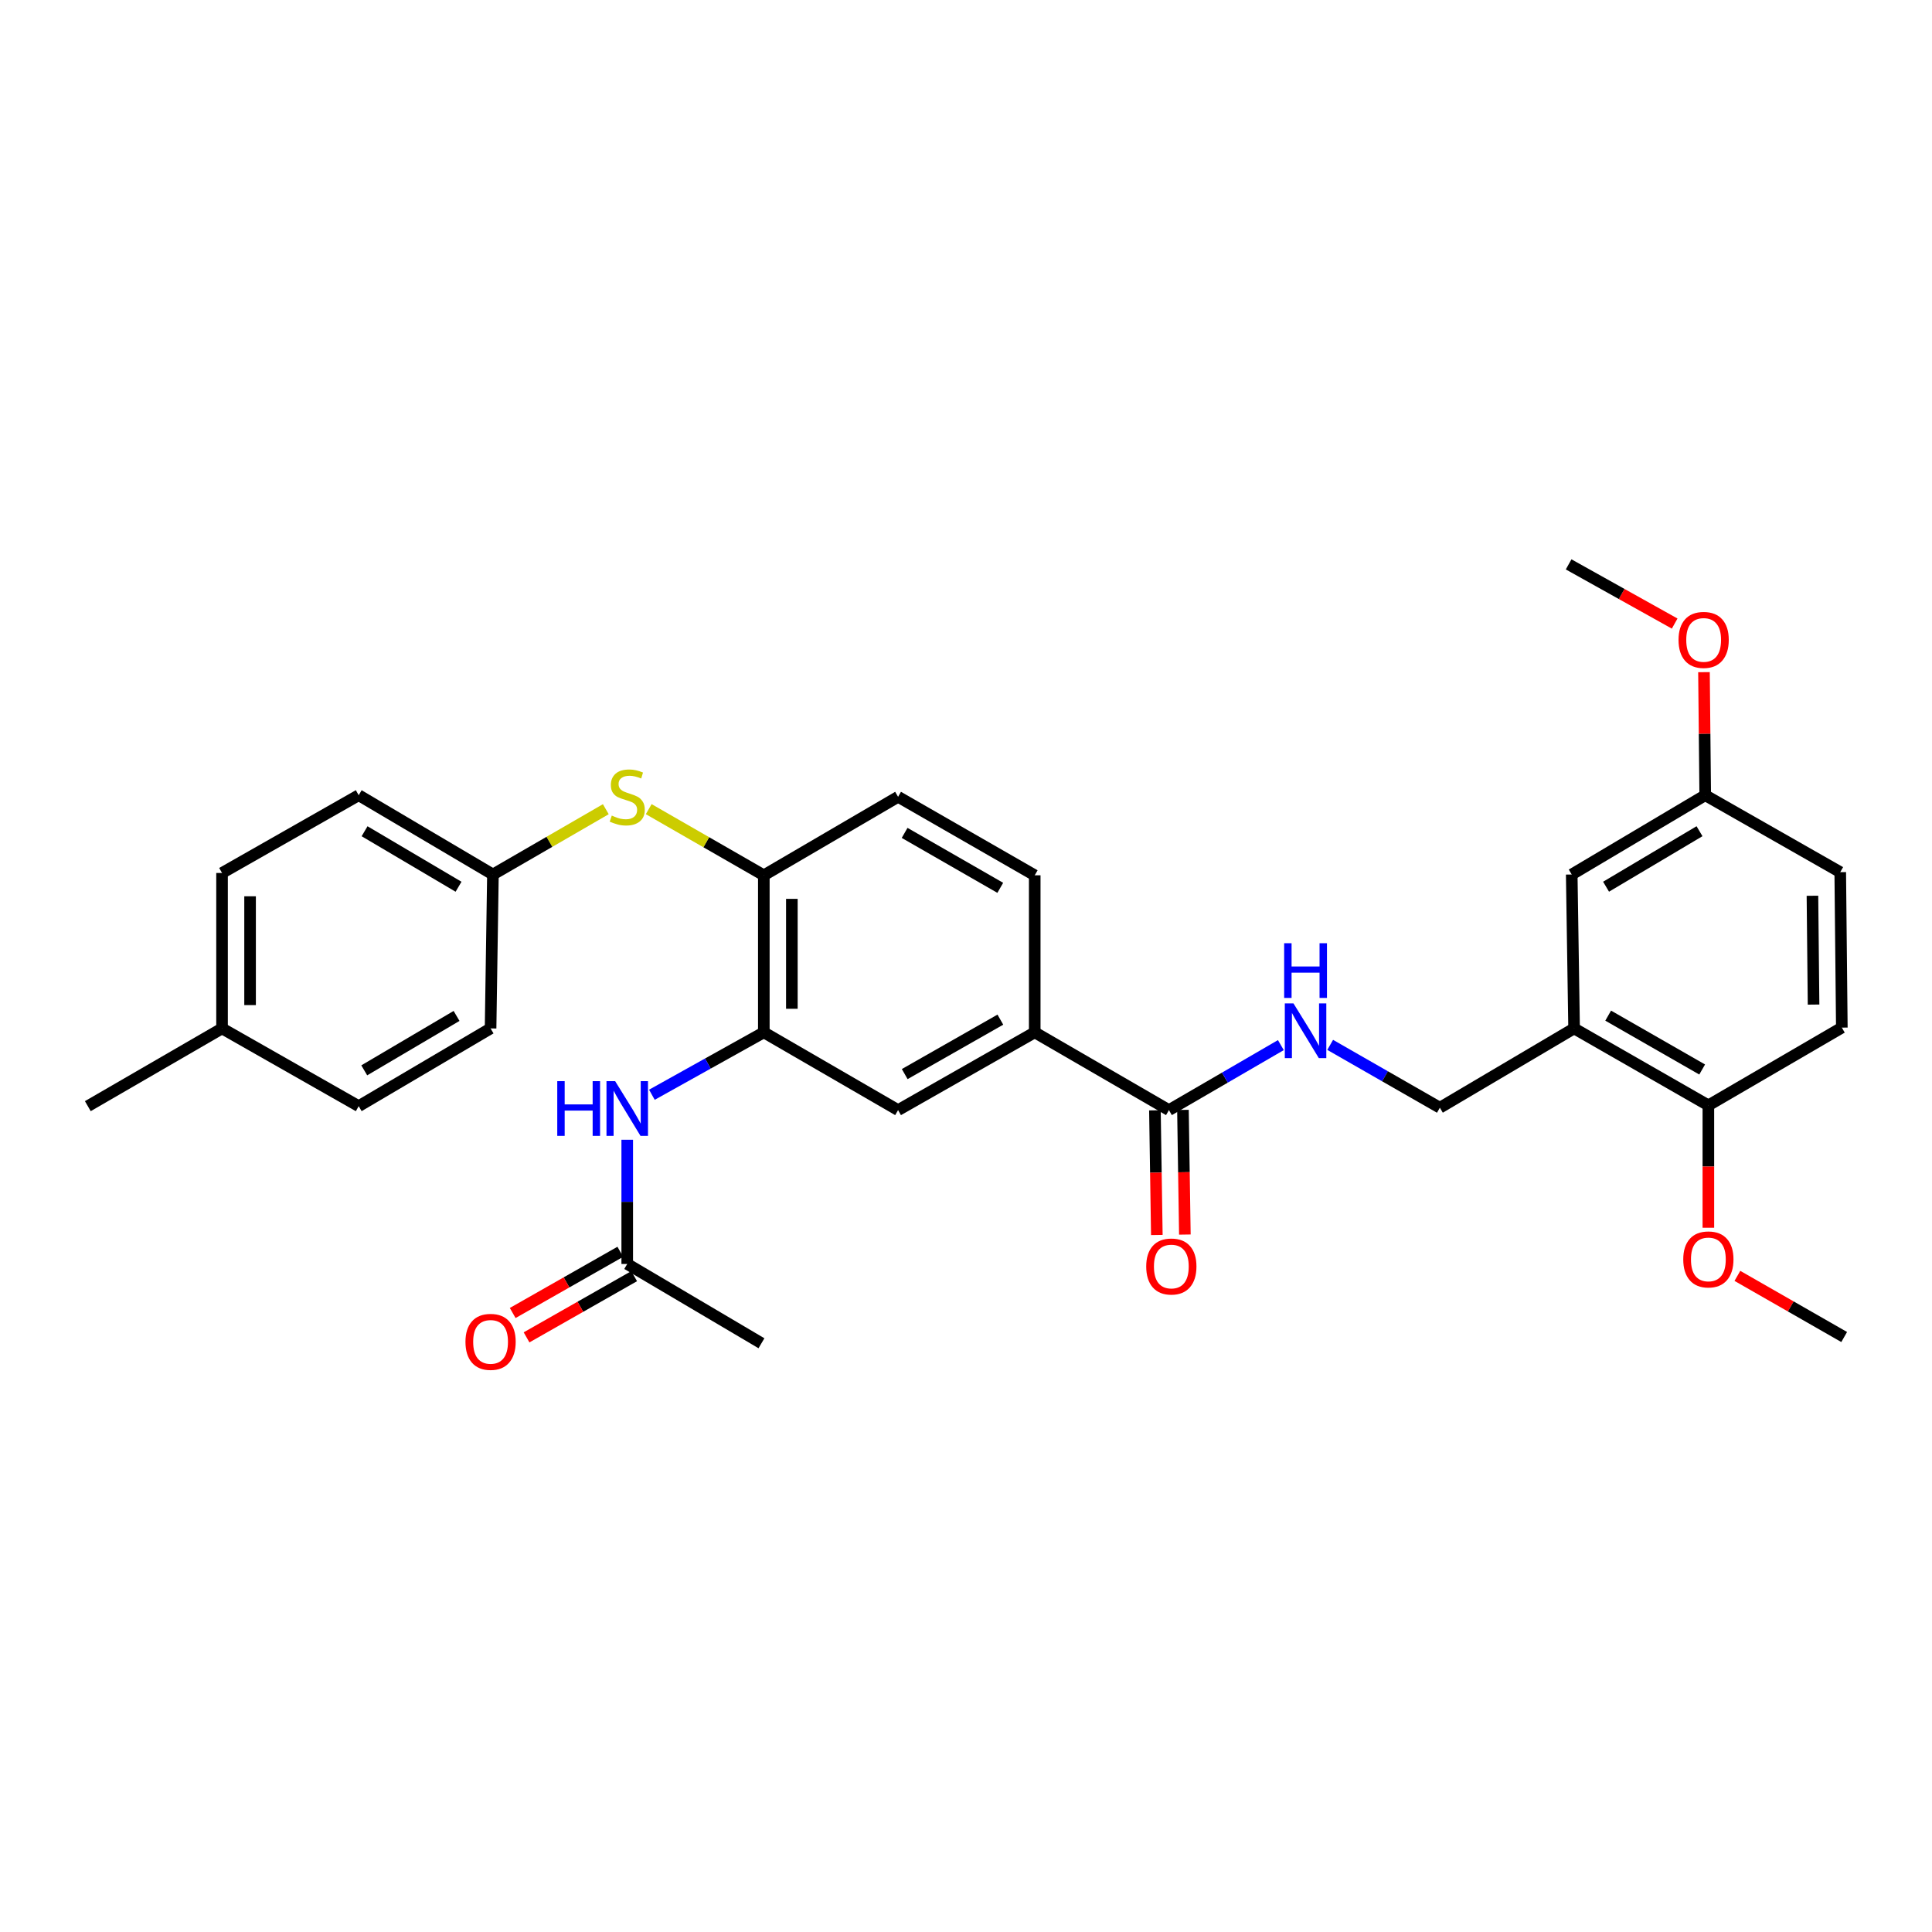 <?xml version='1.0' encoding='iso-8859-1'?>
<svg version='1.1' baseProfile='full'
              xmlns='http://www.w3.org/2000/svg'
                      xmlns:rdkit='http://www.rdkit.org/xml'
                      xmlns:xlink='http://www.w3.org/1999/xlink'
                  xml:space='preserve'
width='1000px' height='1000px' viewBox='0 0 1000 1000'>
<!-- END OF HEADER -->
<rect style='opacity:1.0;fill:#FFFFFF;stroke:none' width='1000' height='1000' x='0' y='0'> </rect>
<path class='bond-2' d='M 395.355,534.336 L 366.387,550.49' style='fill:none;fill-rule:evenodd;stroke:#000000;stroke-width:6px;stroke-linecap:butt;stroke-linejoin:miter;stroke-opacity:1' />
<path class='bond-2' d='M 366.387,550.49 L 337.418,566.644' style='fill:none;fill-rule:evenodd;stroke:#0000FF;stroke-width:6px;stroke-linecap:butt;stroke-linejoin:miter;stroke-opacity:1' />
<path class='bond-3' d='M 395.355,534.336 L 395.355,453.052' style='fill:none;fill-rule:evenodd;stroke:#000000;stroke-width:6px;stroke-linecap:butt;stroke-linejoin:miter;stroke-opacity:1' />
<path class='bond-3' d='M 409.865,522.144 L 409.865,465.244' style='fill:none;fill-rule:evenodd;stroke:#000000;stroke-width:6px;stroke-linecap:butt;stroke-linejoin:miter;stroke-opacity:1' />
<path class='bond-5' d='M 395.355,534.336 L 464.847,574.592' style='fill:none;fill-rule:evenodd;stroke:#000000;stroke-width:6px;stroke-linecap:butt;stroke-linejoin:miter;stroke-opacity:1' />
<path class='bond-0' d='M 605.04,574.592 L 535.572,534.336' style='fill:none;fill-rule:evenodd;stroke:#000000;stroke-width:6px;stroke-linecap:butt;stroke-linejoin:miter;stroke-opacity:1' />
<path class='bond-6' d='M 605.04,574.592 L 634.006,557.769' style='fill:none;fill-rule:evenodd;stroke:#000000;stroke-width:6px;stroke-linecap:butt;stroke-linejoin:miter;stroke-opacity:1' />
<path class='bond-6' d='M 634.006,557.769 L 662.972,540.947' style='fill:none;fill-rule:evenodd;stroke:#0000FF;stroke-width:6px;stroke-linecap:butt;stroke-linejoin:miter;stroke-opacity:1' />
<path class='bond-12' d='M 597.786,574.703 L 598.281,606.965' style='fill:none;fill-rule:evenodd;stroke:#000000;stroke-width:6px;stroke-linecap:butt;stroke-linejoin:miter;stroke-opacity:1' />
<path class='bond-12' d='M 598.281,606.965 L 598.776,639.226' style='fill:none;fill-rule:evenodd;stroke:#FF0000;stroke-width:6px;stroke-linecap:butt;stroke-linejoin:miter;stroke-opacity:1' />
<path class='bond-12' d='M 612.293,574.48 L 612.789,606.742' style='fill:none;fill-rule:evenodd;stroke:#000000;stroke-width:6px;stroke-linecap:butt;stroke-linejoin:miter;stroke-opacity:1' />
<path class='bond-12' d='M 612.789,606.742 L 613.284,639.004' style='fill:none;fill-rule:evenodd;stroke:#FF0000;stroke-width:6px;stroke-linecap:butt;stroke-linejoin:miter;stroke-opacity:1' />
<path class='bond-1' d='M 814.748,532.305 L 745.272,573.35' style='fill:none;fill-rule:evenodd;stroke:#000000;stroke-width:6px;stroke-linecap:butt;stroke-linejoin:miter;stroke-opacity:1' />
<path class='bond-10' d='M 814.748,532.305 L 884.248,572.133' style='fill:none;fill-rule:evenodd;stroke:#000000;stroke-width:6px;stroke-linecap:butt;stroke-linejoin:miter;stroke-opacity:1' />
<path class='bond-10' d='M 832.387,525.69 L 881.037,553.57' style='fill:none;fill-rule:evenodd;stroke:#000000;stroke-width:6px;stroke-linecap:butt;stroke-linejoin:miter;stroke-opacity:1' />
<path class='bond-11' d='M 814.748,532.305 L 813.523,452.641' style='fill:none;fill-rule:evenodd;stroke:#000000;stroke-width:6px;stroke-linecap:butt;stroke-linejoin:miter;stroke-opacity:1' />
<path class='bond-8' d='M 324.655,589.933 L 324.655,622.082' style='fill:none;fill-rule:evenodd;stroke:#0000FF;stroke-width:6px;stroke-linecap:butt;stroke-linejoin:miter;stroke-opacity:1' />
<path class='bond-8' d='M 324.655,622.082 L 324.655,654.232' style='fill:none;fill-rule:evenodd;stroke:#000000;stroke-width:6px;stroke-linecap:butt;stroke-linejoin:miter;stroke-opacity:1' />
<path class='bond-7' d='M 395.355,453.052 L 365.564,435.933' style='fill:none;fill-rule:evenodd;stroke:#000000;stroke-width:6px;stroke-linecap:butt;stroke-linejoin:miter;stroke-opacity:1' />
<path class='bond-7' d='M 365.564,435.933 L 335.773,418.814' style='fill:none;fill-rule:evenodd;stroke:#CCCC00;stroke-width:6px;stroke-linecap:butt;stroke-linejoin:miter;stroke-opacity:1' />
<path class='bond-13' d='M 395.355,453.052 L 464.847,412.426' style='fill:none;fill-rule:evenodd;stroke:#000000;stroke-width:6px;stroke-linecap:butt;stroke-linejoin:miter;stroke-opacity:1' />
<path class='bond-4' d='M 535.572,534.336 L 464.847,574.592' style='fill:none;fill-rule:evenodd;stroke:#000000;stroke-width:6px;stroke-linecap:butt;stroke-linejoin:miter;stroke-opacity:1' />
<path class='bond-4' d='M 517.786,527.765 L 468.279,555.943' style='fill:none;fill-rule:evenodd;stroke:#000000;stroke-width:6px;stroke-linecap:butt;stroke-linejoin:miter;stroke-opacity:1' />
<path class='bond-14' d='M 535.572,534.336 L 535.572,453.052' style='fill:none;fill-rule:evenodd;stroke:#000000;stroke-width:6px;stroke-linecap:butt;stroke-linejoin:miter;stroke-opacity:1' />
<path class='bond-9' d='M 688.499,540.823 L 716.886,557.087' style='fill:none;fill-rule:evenodd;stroke:#0000FF;stroke-width:6px;stroke-linecap:butt;stroke-linejoin:miter;stroke-opacity:1' />
<path class='bond-9' d='M 716.886,557.087 L 745.272,573.35' style='fill:none;fill-rule:evenodd;stroke:#000000;stroke-width:6px;stroke-linecap:butt;stroke-linejoin:miter;stroke-opacity:1' />
<path class='bond-17' d='M 313.567,418.84 L 284.353,435.74' style='fill:none;fill-rule:evenodd;stroke:#CCCC00;stroke-width:6px;stroke-linecap:butt;stroke-linejoin:miter;stroke-opacity:1' />
<path class='bond-17' d='M 284.353,435.74 L 255.139,452.641' style='fill:none;fill-rule:evenodd;stroke:#000000;stroke-width:6px;stroke-linecap:butt;stroke-linejoin:miter;stroke-opacity:1' />
<path class='bond-15' d='M 321.068,647.926 L 293.219,663.766' style='fill:none;fill-rule:evenodd;stroke:#000000;stroke-width:6px;stroke-linecap:butt;stroke-linejoin:miter;stroke-opacity:1' />
<path class='bond-15' d='M 293.219,663.766 L 265.369,679.606' style='fill:none;fill-rule:evenodd;stroke:#FF0000;stroke-width:6px;stroke-linecap:butt;stroke-linejoin:miter;stroke-opacity:1' />
<path class='bond-15' d='M 328.241,660.538 L 300.392,676.378' style='fill:none;fill-rule:evenodd;stroke:#000000;stroke-width:6px;stroke-linecap:butt;stroke-linejoin:miter;stroke-opacity:1' />
<path class='bond-15' d='M 300.392,676.378 L 272.543,692.218' style='fill:none;fill-rule:evenodd;stroke:#FF0000;stroke-width:6px;stroke-linecap:butt;stroke-linejoin:miter;stroke-opacity:1' />
<path class='bond-27' d='M 324.655,654.232 L 394.13,695.269' style='fill:none;fill-rule:evenodd;stroke:#000000;stroke-width:6px;stroke-linecap:butt;stroke-linejoin:miter;stroke-opacity:1' />
<path class='bond-16' d='M 884.248,572.133 L 953.328,531.894' style='fill:none;fill-rule:evenodd;stroke:#000000;stroke-width:6px;stroke-linecap:butt;stroke-linejoin:miter;stroke-opacity:1' />
<path class='bond-23' d='M 884.248,572.133 L 884.248,603.806' style='fill:none;fill-rule:evenodd;stroke:#000000;stroke-width:6px;stroke-linecap:butt;stroke-linejoin:miter;stroke-opacity:1' />
<path class='bond-23' d='M 884.248,603.806 L 884.248,635.478' style='fill:none;fill-rule:evenodd;stroke:#FF0000;stroke-width:6px;stroke-linecap:butt;stroke-linejoin:miter;stroke-opacity:1' />
<path class='bond-18' d='M 813.523,452.641 L 882.619,411.603' style='fill:none;fill-rule:evenodd;stroke:#000000;stroke-width:6px;stroke-linecap:butt;stroke-linejoin:miter;stroke-opacity:1' />
<path class='bond-18' d='M 831.296,458.96 L 879.664,430.234' style='fill:none;fill-rule:evenodd;stroke:#000000;stroke-width:6px;stroke-linecap:butt;stroke-linejoin:miter;stroke-opacity:1' />
<path class='bond-31' d='M 464.847,412.426 L 535.572,453.052' style='fill:none;fill-rule:evenodd;stroke:#000000;stroke-width:6px;stroke-linecap:butt;stroke-linejoin:miter;stroke-opacity:1' />
<path class='bond-31' d='M 468.229,431.101 L 517.736,459.539' style='fill:none;fill-rule:evenodd;stroke:#000000;stroke-width:6px;stroke-linecap:butt;stroke-linejoin:miter;stroke-opacity:1' />
<path class='bond-33' d='M 953.328,531.894 L 952.506,451.423' style='fill:none;fill-rule:evenodd;stroke:#000000;stroke-width:6px;stroke-linecap:butt;stroke-linejoin:miter;stroke-opacity:1' />
<path class='bond-33' d='M 938.696,519.971 L 938.121,463.642' style='fill:none;fill-rule:evenodd;stroke:#000000;stroke-width:6px;stroke-linecap:butt;stroke-linejoin:miter;stroke-opacity:1' />
<path class='bond-21' d='M 255.139,452.641 L 253.922,532.305' style='fill:none;fill-rule:evenodd;stroke:#000000;stroke-width:6px;stroke-linecap:butt;stroke-linejoin:miter;stroke-opacity:1' />
<path class='bond-22' d='M 255.139,452.641 L 185.663,411.603' style='fill:none;fill-rule:evenodd;stroke:#000000;stroke-width:6px;stroke-linecap:butt;stroke-linejoin:miter;stroke-opacity:1' />
<path class='bond-22' d='M 237.338,458.978 L 188.705,430.252' style='fill:none;fill-rule:evenodd;stroke:#000000;stroke-width:6px;stroke-linecap:butt;stroke-linejoin:miter;stroke-opacity:1' />
<path class='bond-19' d='M 882.619,411.603 L 952.506,451.423' style='fill:none;fill-rule:evenodd;stroke:#000000;stroke-width:6px;stroke-linecap:butt;stroke-linejoin:miter;stroke-opacity:1' />
<path class='bond-26' d='M 882.619,411.603 L 882.297,379.754' style='fill:none;fill-rule:evenodd;stroke:#000000;stroke-width:6px;stroke-linecap:butt;stroke-linejoin:miter;stroke-opacity:1' />
<path class='bond-26' d='M 882.297,379.754 L 881.975,347.905' style='fill:none;fill-rule:evenodd;stroke:#FF0000;stroke-width:6px;stroke-linecap:butt;stroke-linejoin:miter;stroke-opacity:1' />
<path class='bond-20' d='M 114.93,532.305 L 114.93,451.851' style='fill:none;fill-rule:evenodd;stroke:#000000;stroke-width:6px;stroke-linecap:butt;stroke-linejoin:miter;stroke-opacity:1' />
<path class='bond-20' d='M 129.439,520.237 L 129.439,463.919' style='fill:none;fill-rule:evenodd;stroke:#000000;stroke-width:6px;stroke-linecap:butt;stroke-linejoin:miter;stroke-opacity:1' />
<path class='bond-28' d='M 114.93,532.305 L 45.455,572.544' style='fill:none;fill-rule:evenodd;stroke:#000000;stroke-width:6px;stroke-linecap:butt;stroke-linejoin:miter;stroke-opacity:1' />
<path class='bond-32' d='M 114.93,532.305 L 185.663,572.544' style='fill:none;fill-rule:evenodd;stroke:#000000;stroke-width:6px;stroke-linecap:butt;stroke-linejoin:miter;stroke-opacity:1' />
<path class='bond-24' d='M 253.922,532.305 L 185.663,572.544' style='fill:none;fill-rule:evenodd;stroke:#000000;stroke-width:6px;stroke-linecap:butt;stroke-linejoin:miter;stroke-opacity:1' />
<path class='bond-24' d='M 236.314,525.842 L 188.534,554.009' style='fill:none;fill-rule:evenodd;stroke:#000000;stroke-width:6px;stroke-linecap:butt;stroke-linejoin:miter;stroke-opacity:1' />
<path class='bond-25' d='M 185.663,411.603 L 114.93,451.851' style='fill:none;fill-rule:evenodd;stroke:#000000;stroke-width:6px;stroke-linecap:butt;stroke-linejoin:miter;stroke-opacity:1' />
<path class='bond-29' d='M 899.273,660.392 L 926.909,676.214' style='fill:none;fill-rule:evenodd;stroke:#FF0000;stroke-width:6px;stroke-linecap:butt;stroke-linejoin:miter;stroke-opacity:1' />
<path class='bond-29' d='M 926.909,676.214 L 954.545,692.037' style='fill:none;fill-rule:evenodd;stroke:#000000;stroke-width:6px;stroke-linecap:butt;stroke-linejoin:miter;stroke-opacity:1' />
<path class='bond-30' d='M 866.804,322.759 L 839.361,307.439' style='fill:none;fill-rule:evenodd;stroke:#FF0000;stroke-width:6px;stroke-linecap:butt;stroke-linejoin:miter;stroke-opacity:1' />
<path class='bond-30' d='M 839.361,307.439 L 811.919,292.119' style='fill:none;fill-rule:evenodd;stroke:#000000;stroke-width:6px;stroke-linecap:butt;stroke-linejoin:miter;stroke-opacity:1' />
<path  class='atom-3' d='M 288.435 559.601
L 292.275 559.601
L 292.275 571.641
L 306.755 571.641
L 306.755 559.601
L 310.595 559.601
L 310.595 587.921
L 306.755 587.921
L 306.755 574.841
L 292.275 574.841
L 292.275 587.921
L 288.435 587.921
L 288.435 559.601
' fill='#0000FF'/>
<path  class='atom-3' d='M 318.395 559.601
L 327.675 574.601
Q 328.595 576.081, 330.075 578.761
Q 331.555 581.441, 331.635 581.601
L 331.635 559.601
L 335.395 559.601
L 335.395 587.921
L 331.515 587.921
L 321.555 571.521
Q 320.395 569.601, 319.155 567.401
Q 317.955 565.201, 317.595 564.521
L 317.595 587.921
L 313.915 587.921
L 313.915 559.601
L 318.395 559.601
' fill='#0000FF'/>
<path  class='atom-7' d='M 669.497 519.362
L 678.777 534.362
Q 679.697 535.842, 681.177 538.522
Q 682.657 541.202, 682.737 541.362
L 682.737 519.362
L 686.497 519.362
L 686.497 547.682
L 682.617 547.682
L 672.657 531.282
Q 671.497 529.362, 670.257 527.162
Q 669.057 524.962, 668.697 524.282
L 668.697 547.682
L 665.017 547.682
L 665.017 519.362
L 669.497 519.362
' fill='#0000FF'/>
<path  class='atom-7' d='M 664.677 488.21
L 668.517 488.21
L 668.517 500.25
L 682.997 500.25
L 682.997 488.21
L 686.837 488.21
L 686.837 516.53
L 682.997 516.53
L 682.997 503.45
L 668.517 503.45
L 668.517 516.53
L 664.677 516.53
L 664.677 488.21
' fill='#0000FF'/>
<path  class='atom-8' d='M 316.655 422.146
Q 316.975 422.266, 318.295 422.826
Q 319.615 423.386, 321.055 423.746
Q 322.535 424.066, 323.975 424.066
Q 326.655 424.066, 328.215 422.786
Q 329.775 421.466, 329.775 419.186
Q 329.775 417.626, 328.975 416.666
Q 328.215 415.706, 327.015 415.186
Q 325.815 414.666, 323.815 414.066
Q 321.295 413.306, 319.775 412.586
Q 318.295 411.866, 317.215 410.346
Q 316.175 408.826, 316.175 406.266
Q 316.175 402.706, 318.575 400.506
Q 321.015 398.306, 325.815 398.306
Q 329.095 398.306, 332.815 399.866
L 331.895 402.946
Q 328.495 401.546, 325.935 401.546
Q 323.175 401.546, 321.655 402.706
Q 320.135 403.826, 320.175 405.786
Q 320.175 407.306, 320.935 408.226
Q 321.735 409.146, 322.855 409.666
Q 324.015 410.186, 325.935 410.786
Q 328.495 411.586, 330.015 412.386
Q 331.535 413.186, 332.615 414.826
Q 333.735 416.426, 333.735 419.186
Q 333.735 423.106, 331.095 425.226
Q 328.495 427.306, 324.135 427.306
Q 321.615 427.306, 319.695 426.746
Q 317.815 426.226, 315.575 425.306
L 316.655 422.146
' fill='#CCCC00'/>
<path  class='atom-13' d='M 593.281 655.537
Q 593.281 648.737, 596.641 644.937
Q 600.001 641.137, 606.281 641.137
Q 612.561 641.137, 615.921 644.937
Q 619.281 648.737, 619.281 655.537
Q 619.281 662.417, 615.881 666.337
Q 612.481 670.217, 606.281 670.217
Q 600.041 670.217, 596.641 666.337
Q 593.281 662.457, 593.281 655.537
M 606.281 667.017
Q 610.601 667.017, 612.921 664.137
Q 615.281 661.217, 615.281 655.537
Q 615.281 649.977, 612.921 647.177
Q 610.601 644.337, 606.281 644.337
Q 601.961 644.337, 599.601 647.137
Q 597.281 649.937, 597.281 655.537
Q 597.281 661.257, 599.601 664.137
Q 601.961 667.017, 606.281 667.017
' fill='#FF0000'/>
<path  class='atom-16' d='M 240.922 694.543
Q 240.922 687.743, 244.282 683.943
Q 247.642 680.143, 253.922 680.143
Q 260.202 680.143, 263.562 683.943
Q 266.922 687.743, 266.922 694.543
Q 266.922 701.423, 263.522 705.343
Q 260.122 709.223, 253.922 709.223
Q 247.682 709.223, 244.282 705.343
Q 240.922 701.463, 240.922 694.543
M 253.922 706.023
Q 258.242 706.023, 260.562 703.143
Q 262.922 700.223, 262.922 694.543
Q 262.922 688.983, 260.562 686.183
Q 258.242 683.343, 253.922 683.343
Q 249.602 683.343, 247.242 686.143
Q 244.922 688.943, 244.922 694.543
Q 244.922 700.263, 247.242 703.143
Q 249.602 706.023, 253.922 706.023
' fill='#FF0000'/>
<path  class='atom-24' d='M 871.248 651.869
Q 871.248 645.069, 874.608 641.269
Q 877.968 637.469, 884.248 637.469
Q 890.528 637.469, 893.888 641.269
Q 897.248 645.069, 897.248 651.869
Q 897.248 658.749, 893.848 662.669
Q 890.448 666.549, 884.248 666.549
Q 878.008 666.549, 874.608 662.669
Q 871.248 658.789, 871.248 651.869
M 884.248 663.349
Q 888.568 663.349, 890.888 660.469
Q 893.248 657.549, 893.248 651.869
Q 893.248 646.309, 890.888 643.509
Q 888.568 640.669, 884.248 640.669
Q 879.928 640.669, 877.568 643.469
Q 875.248 646.269, 875.248 651.869
Q 875.248 657.589, 877.568 660.469
Q 879.928 663.349, 884.248 663.349
' fill='#FF0000'/>
<path  class='atom-27' d='M 868.805 331.213
Q 868.805 324.413, 872.165 320.613
Q 875.525 316.813, 881.805 316.813
Q 888.085 316.813, 891.445 320.613
Q 894.805 324.413, 894.805 331.213
Q 894.805 338.093, 891.405 342.013
Q 888.005 345.893, 881.805 345.893
Q 875.565 345.893, 872.165 342.013
Q 868.805 338.133, 868.805 331.213
M 881.805 342.693
Q 886.125 342.693, 888.445 339.813
Q 890.805 336.893, 890.805 331.213
Q 890.805 325.653, 888.445 322.853
Q 886.125 320.013, 881.805 320.013
Q 877.485 320.013, 875.125 322.813
Q 872.805 325.613, 872.805 331.213
Q 872.805 336.933, 875.125 339.813
Q 877.485 342.693, 881.805 342.693
' fill='#FF0000'/>
</svg>
